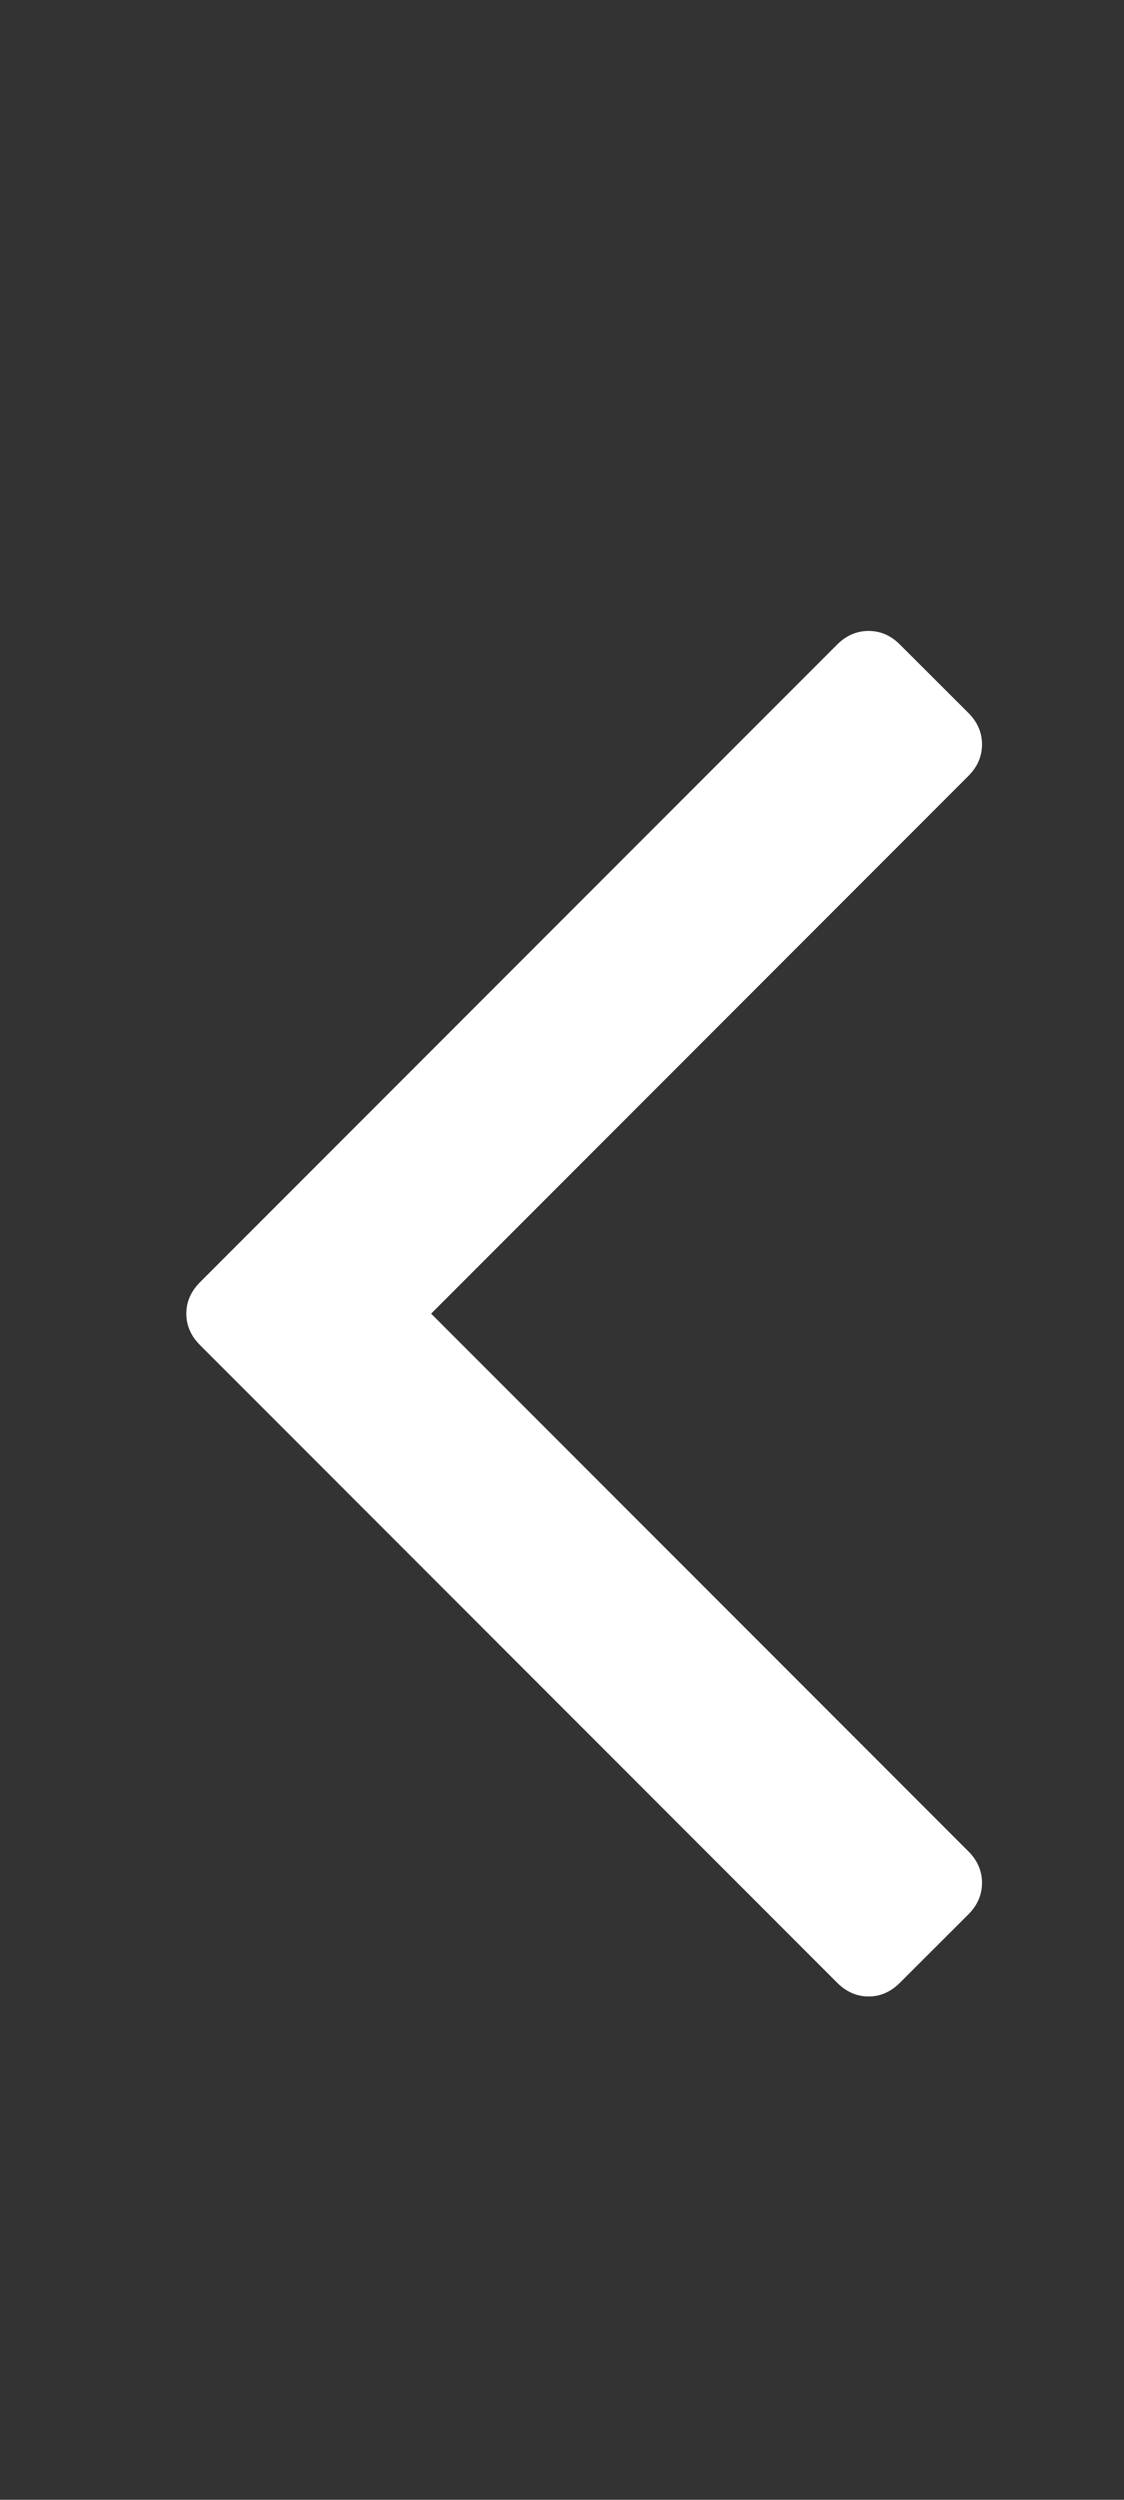 <svg width="9" height="20" viewBox="0 0 9 20" fill="none" xmlns="http://www.w3.org/2000/svg">
<rect x="0" y="0" width="9" height="20" fill="#333333" stroke="none"/>
<path d="M7.754 5.704C7.827 5.777 7.863 5.861 7.863 5.956C7.863 6.051 7.827 6.135 7.754 6.208L3.452 10.51L7.754 14.812C7.827 14.885 7.863 14.969 7.863 15.064C7.863 15.159 7.827 15.243 7.754 15.316L7.206 15.863C7.133 15.936 7.05 15.973 6.955 15.973C6.86 15.973 6.776 15.936 6.703 15.863L1.602 10.762C1.529 10.689 1.492 10.605 1.492 10.51C1.492 10.415 1.529 10.331 1.602 10.258L6.703 5.157C6.776 5.084 6.86 5.048 6.955 5.048C7.05 5.048 7.133 5.084 7.206 5.157L7.754 5.704Z" fill="white"/>
</svg>
